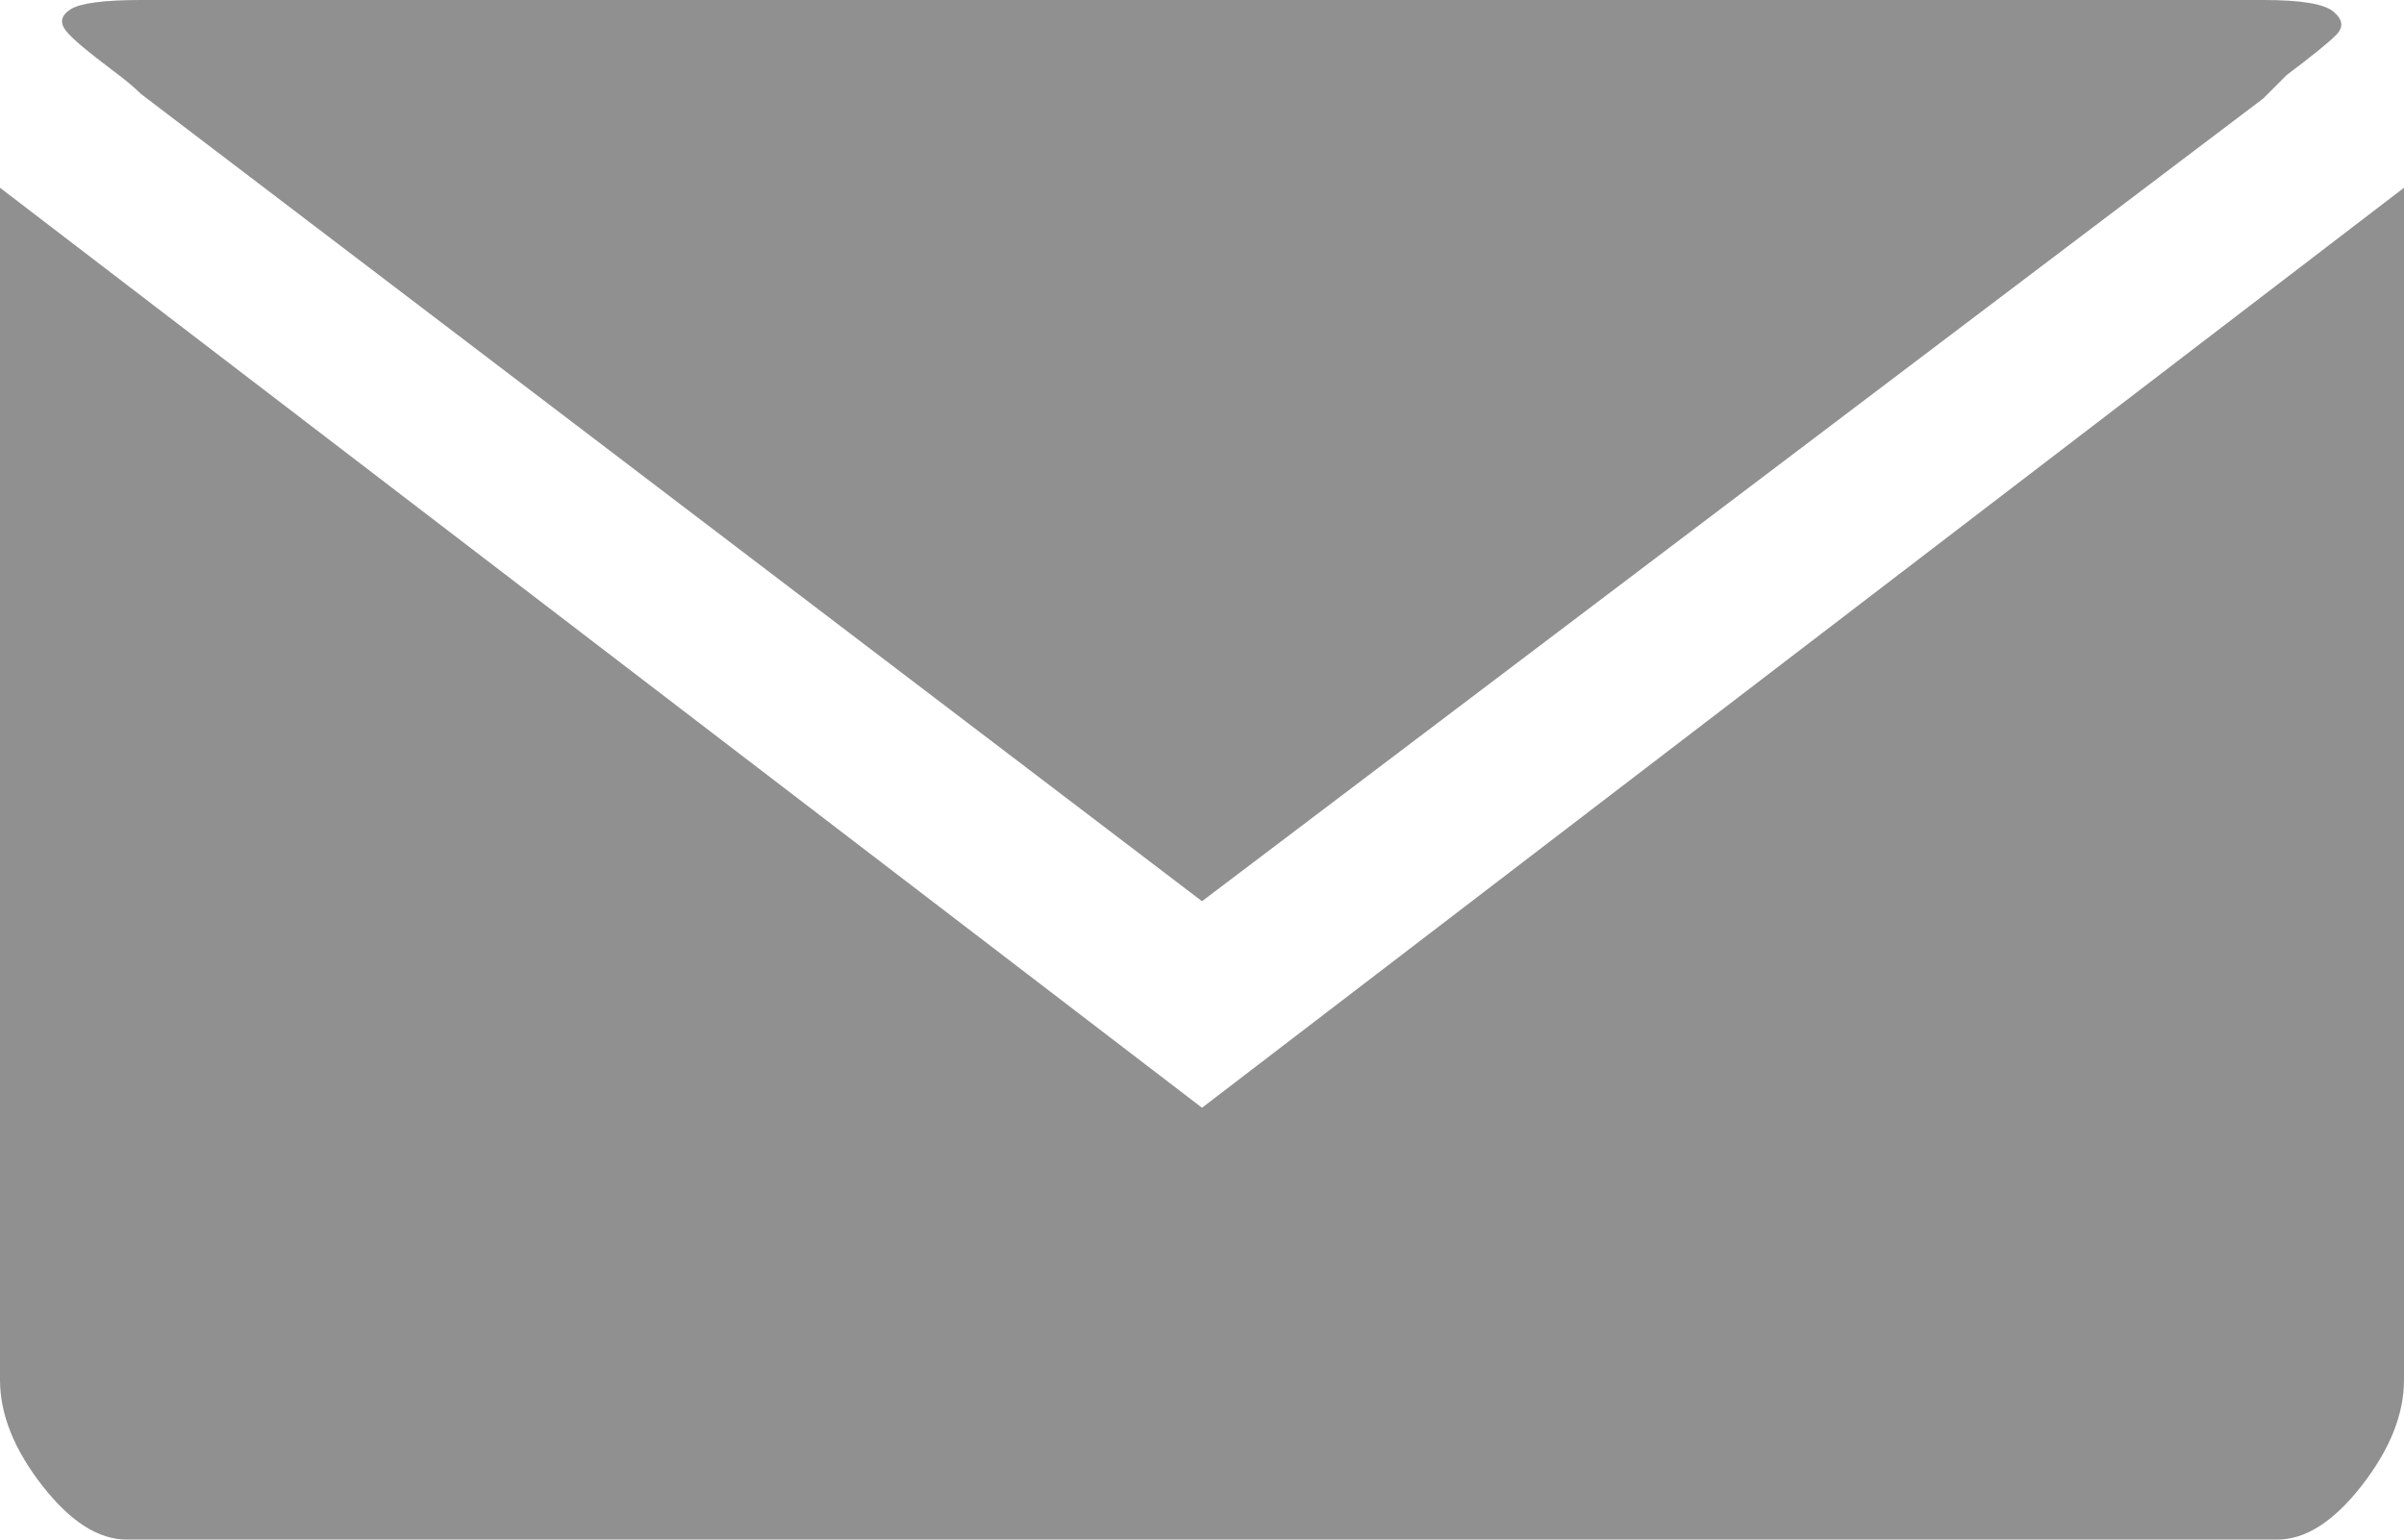 <?xml version="1.0" encoding="utf-8"?>
<!-- Generator: Adobe Illustrator 19.2.0, SVG Export Plug-In . SVG Version: 6.00 Build 0)  -->
<svg version="1.1" id="Capa_1" xmlns="http://www.w3.org/2000/svg" xmlns:xlink="http://www.w3.org/1999/xlink" x="0px" y="0px"
	 width="512px" height="328px" viewBox="0 0 512 328" style="enable-background:new 0 0 512 328;" xml:space="preserve">
<style type="text/css">
	.st0{fill:#909090;}
</style>
<g>
	<g>
		<g>
			<path class="st0" d="M30,0c-8,0-13,0.7-15,2s-2.3,2.8-1,4.5S18.7,11,24,15c2.7,2,4.7,3.7,6,5l226,172L482,21l5-5
				c5.3-4,8.8-6.8,10.5-8.5s1.5-3.3-0.5-5S490,0,482,0H241H30z"/>
			<path class="st0" d="M0,40v254c0,7.3,3,14.8,9,22.5S21,328,27,328h458c6,0,12-3.8,18-11.5s9-15.2,9-22.5V40L256,236L0,40z"/>
		</g>
	</g>
</g>
</svg>
